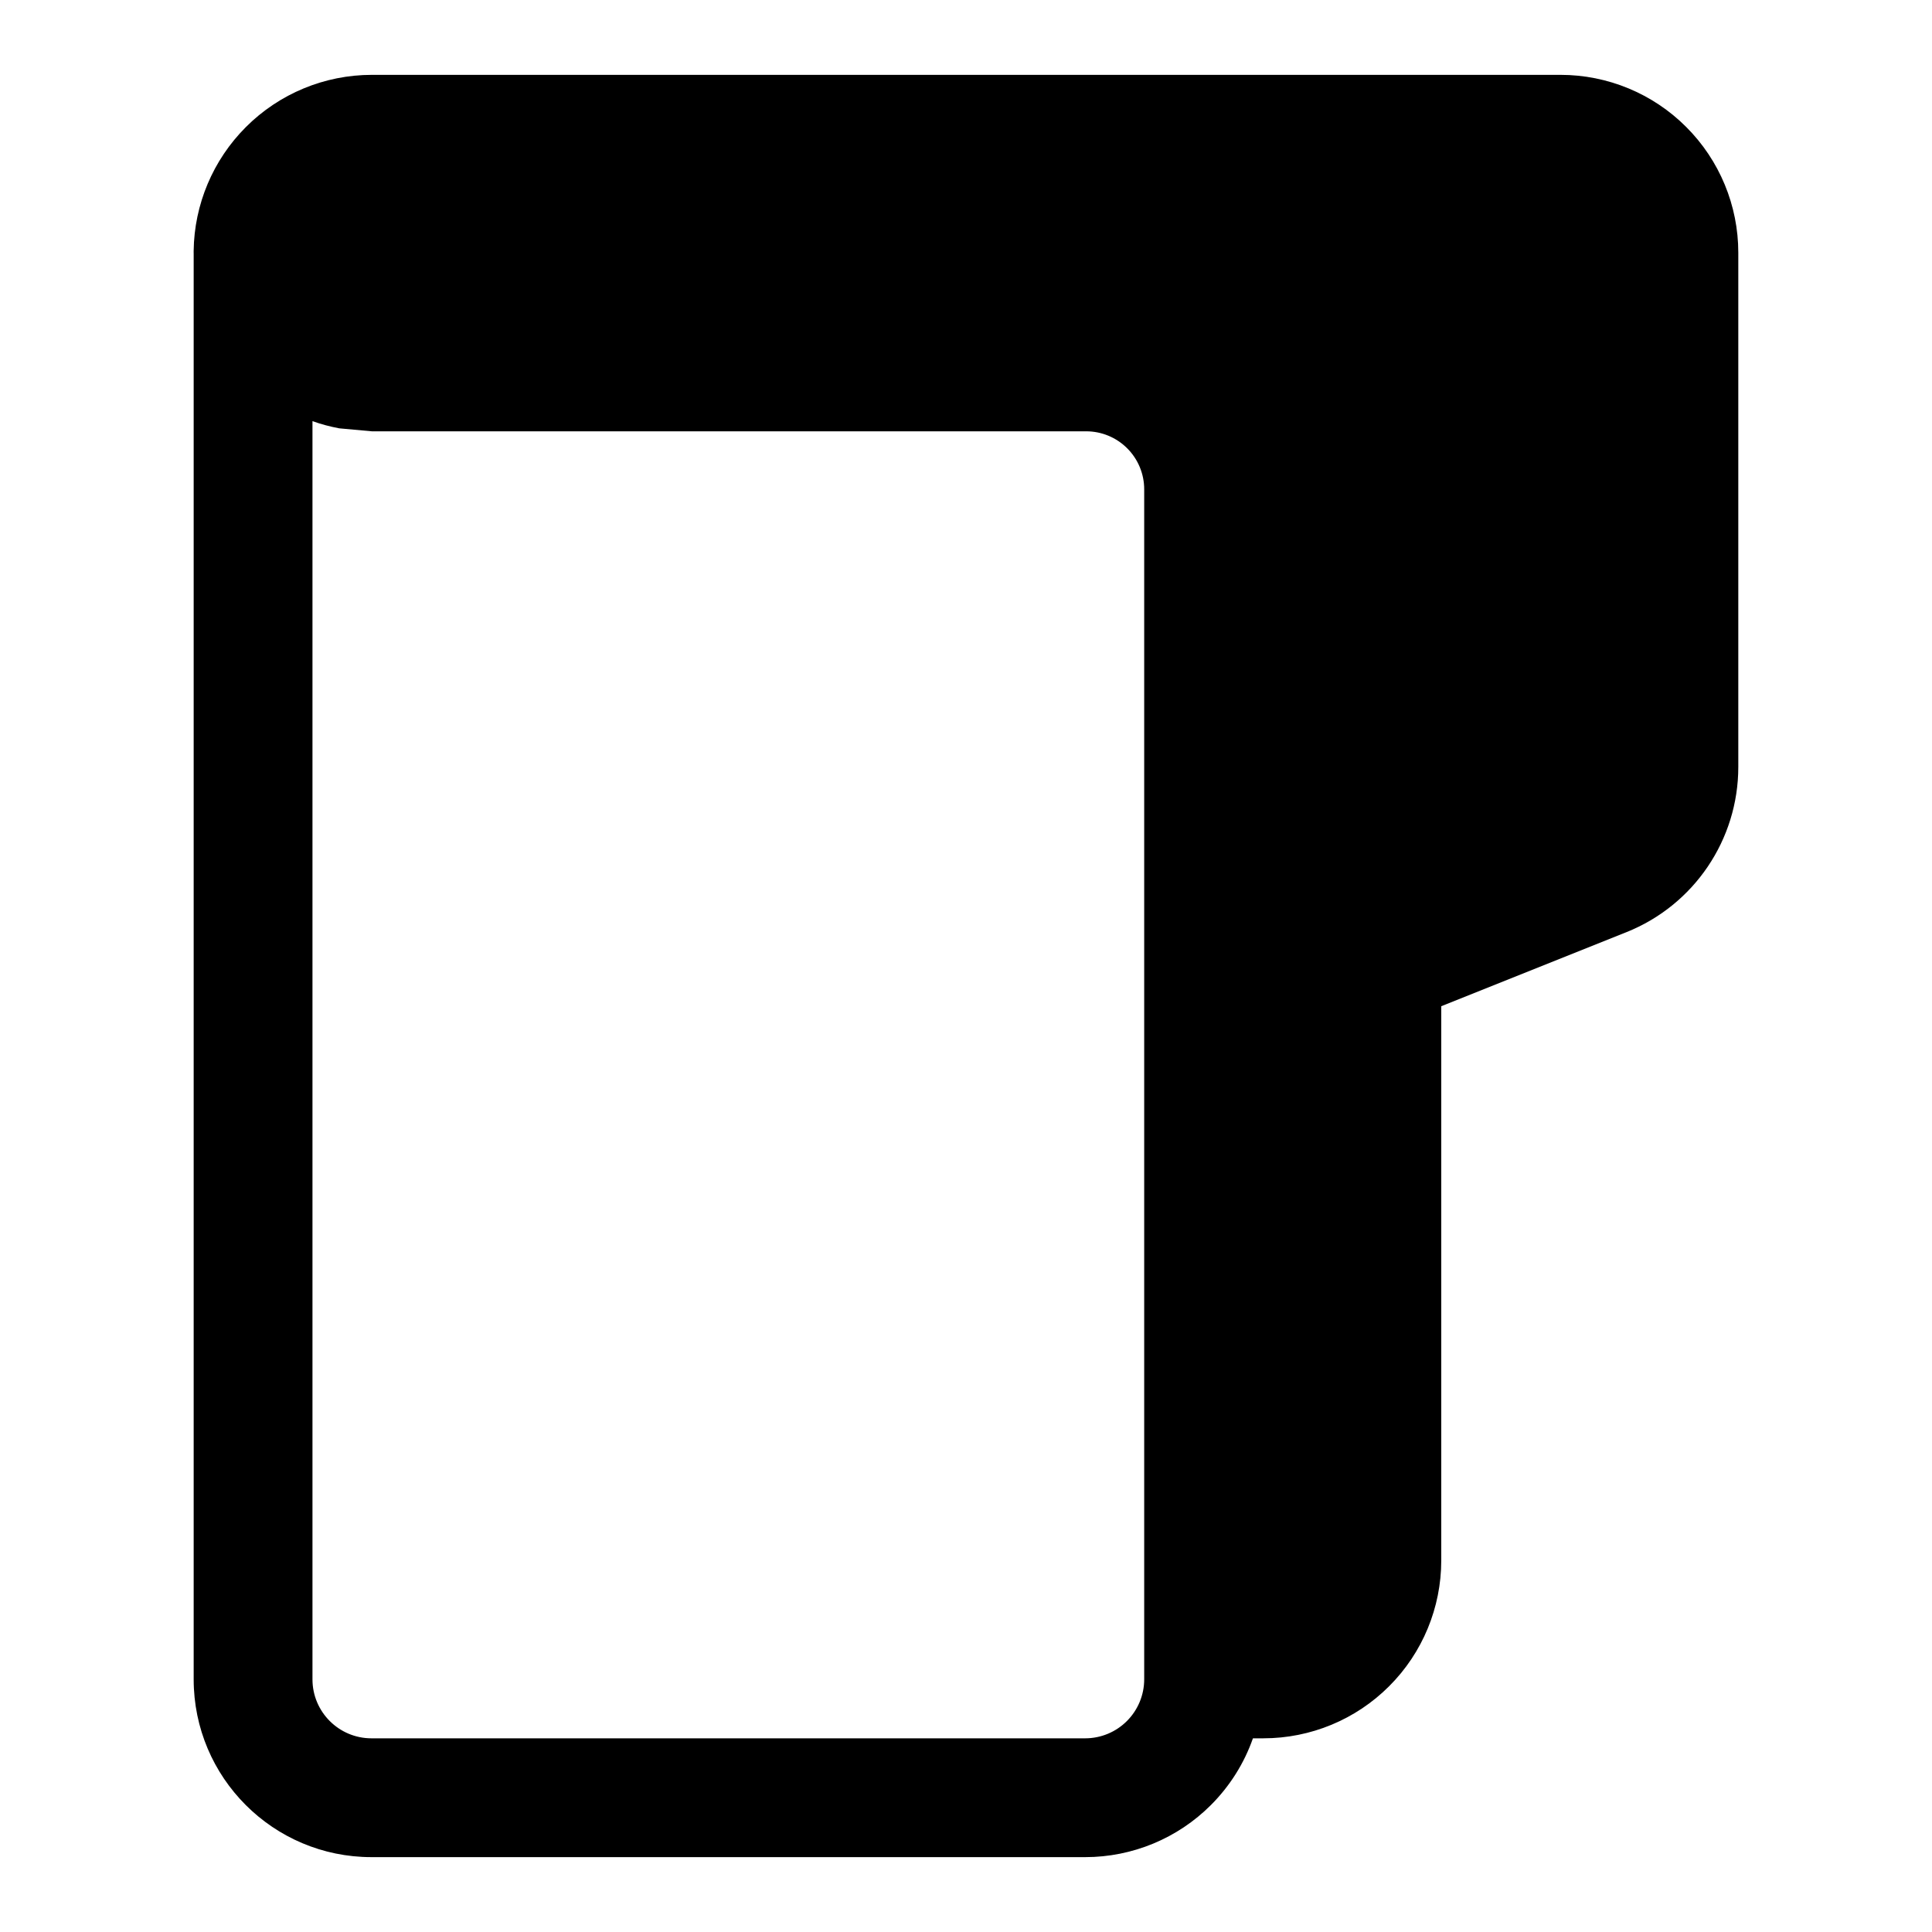 <?xml version="1.0" encoding="UTF-8"?>
<!-- Uploaded to: SVG Repo, www.svgrepo.com, Generator: SVG Repo Mixer Tools -->
<svg fill="#000000" width="800px" height="800px" version="1.1" viewBox="144 144 512 512" xmlns="http://www.w3.org/2000/svg">
 <path d="m195.32 211.07v-0.582c0.156-12.312 5.117-24.09 13.84-32.812 8.848-8.863 20.859-13.84 33.395-13.84h314.99c12.484 0 24.48 4.961 33.312 13.809 8.848 8.832 13.809 20.828 13.809 33.312v136.3c0 19.27-11.73 36.605-29.629 43.77l-49.09 19.633v146.89c0 12.484-4.961 24.48-13.809 33.312-8.832 8.848-20.828 13.809-33.312 13.809h-2.785c-2.312 6.598-6.094 12.641-11.133 17.68-8.832 8.848-20.828 13.809-33.312 13.809h-189.15c-26.023 0-47.121-21.098-47.121-47.121v-377.97zm31.488 44.539v333.43c0 8.629 7.008 15.633 15.633 15.633h189.15c4.141 0 8.125-1.652 11.051-4.582 2.93-2.93 4.582-6.91 4.582-11.051v-315.37c0-4.078-1.621-7.981-4.504-10.863-2.883-2.883-6.785-4.504-10.863-4.504h-189.3l-8.66-0.789c-2.426-0.457-4.801-1.086-7.086-1.906z" fill-rule="evenodd"/>
</svg>